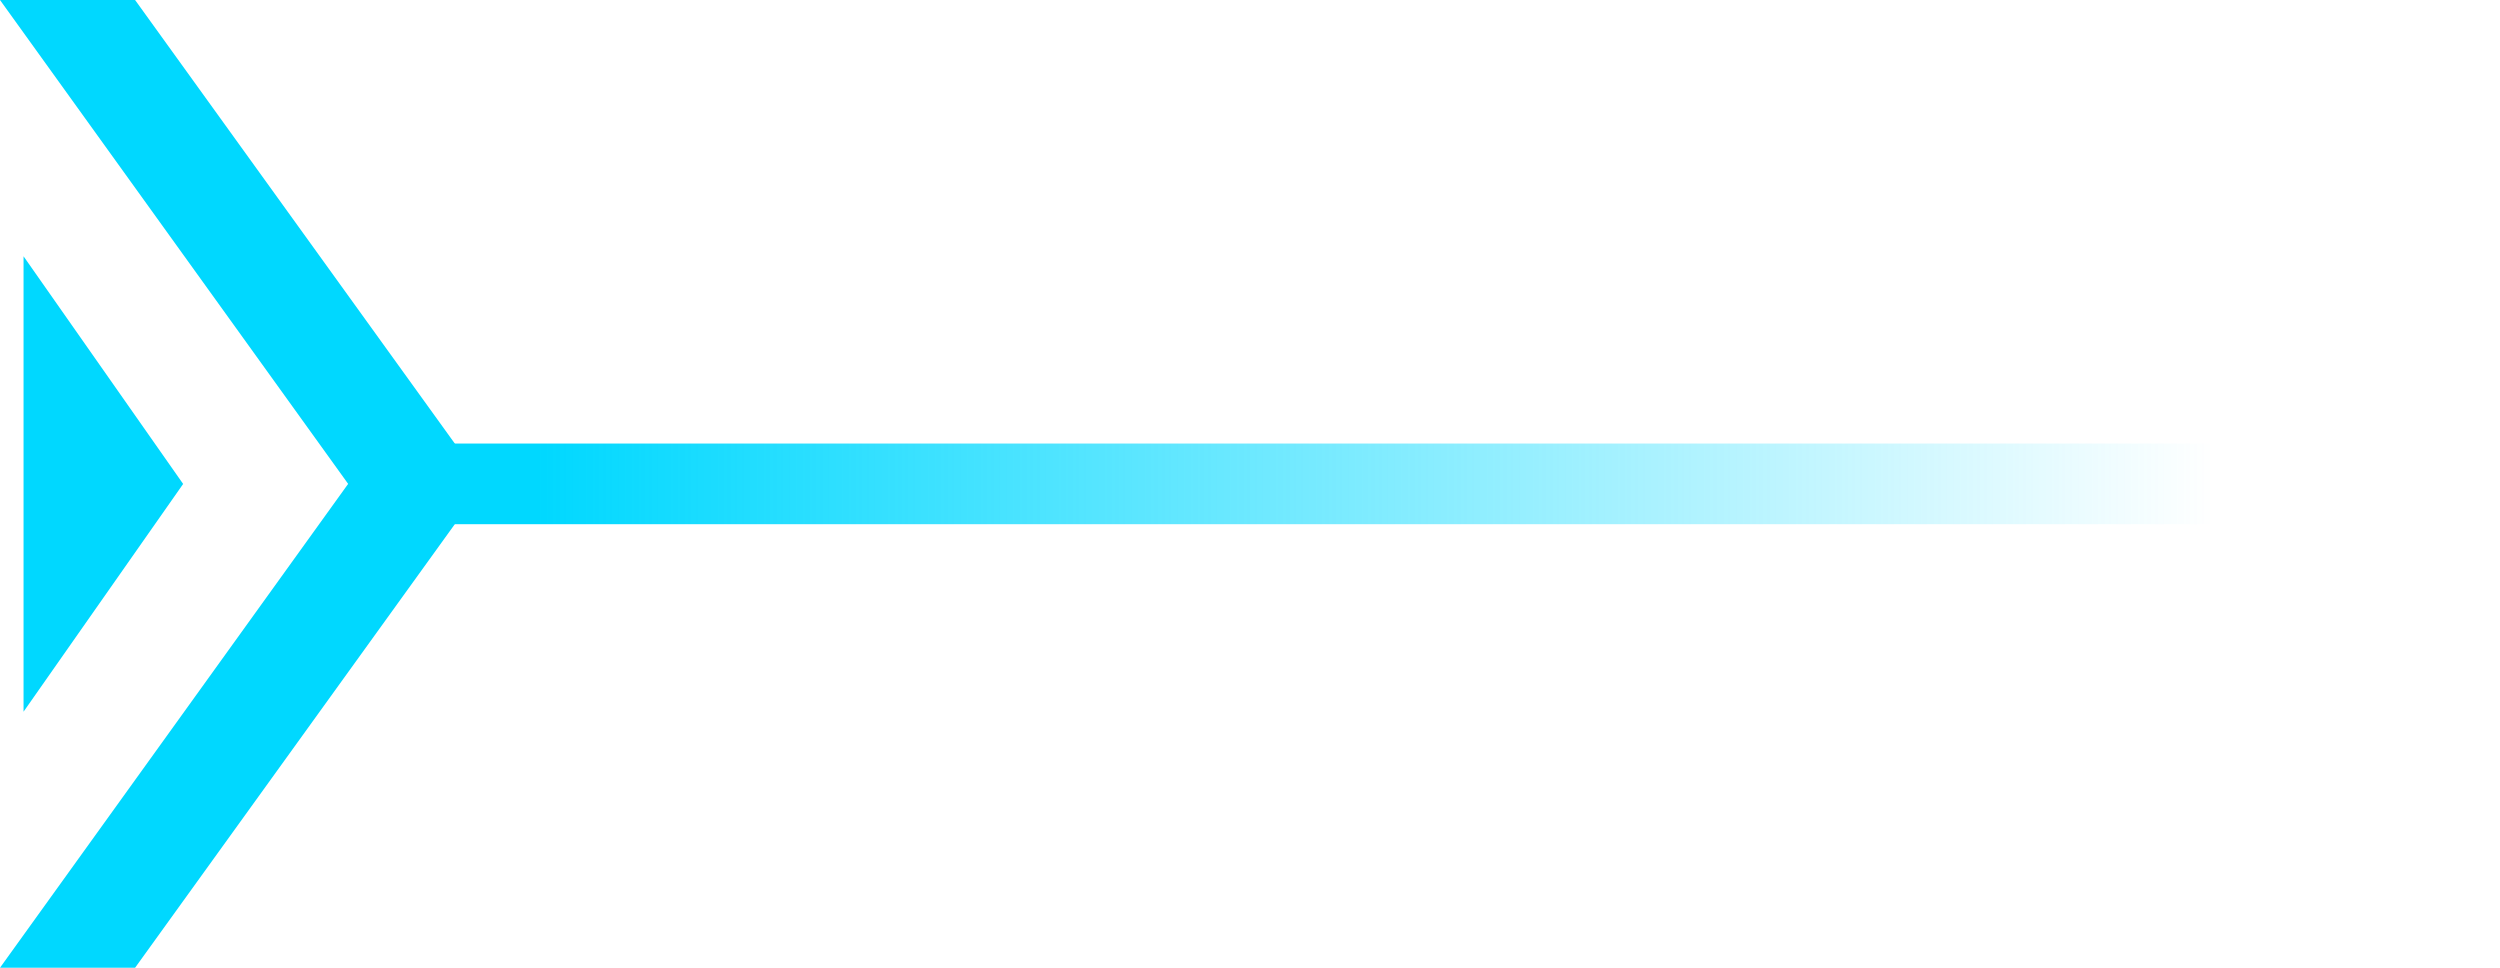 <svg width="31" height="12" viewBox="0 0 31 12" fill="none" xmlns="http://www.w3.org/2000/svg">
<path fill-rule="evenodd" clip-rule="evenodd" d="M1.675 12H0L4.317 6L0 0L1.675 1.56746e-07L6 6L1.675 12ZM0.292 8.825L2.271 6.001L0.292 3.178L0.292 6.001L0.292 8.825Z" fill="#00D8FF"/>
<path d="M31 6.5L5 6.5V5.5L31 5.5V6.5Z" fill="url(#paint0_linear_302_1641)"/>
<defs>
<linearGradient id="paint0_linear_302_1641" x1="32.65" y1="8.5" x2="6.65" y2="8.5" gradientUnits="userSpaceOnUse">
<stop offset="0.2" stop-color="#00D8FF" stop-opacity="0"/>
<stop offset="1" stop-color="#00D8FF"/>
</linearGradient>
</defs>
</svg>
